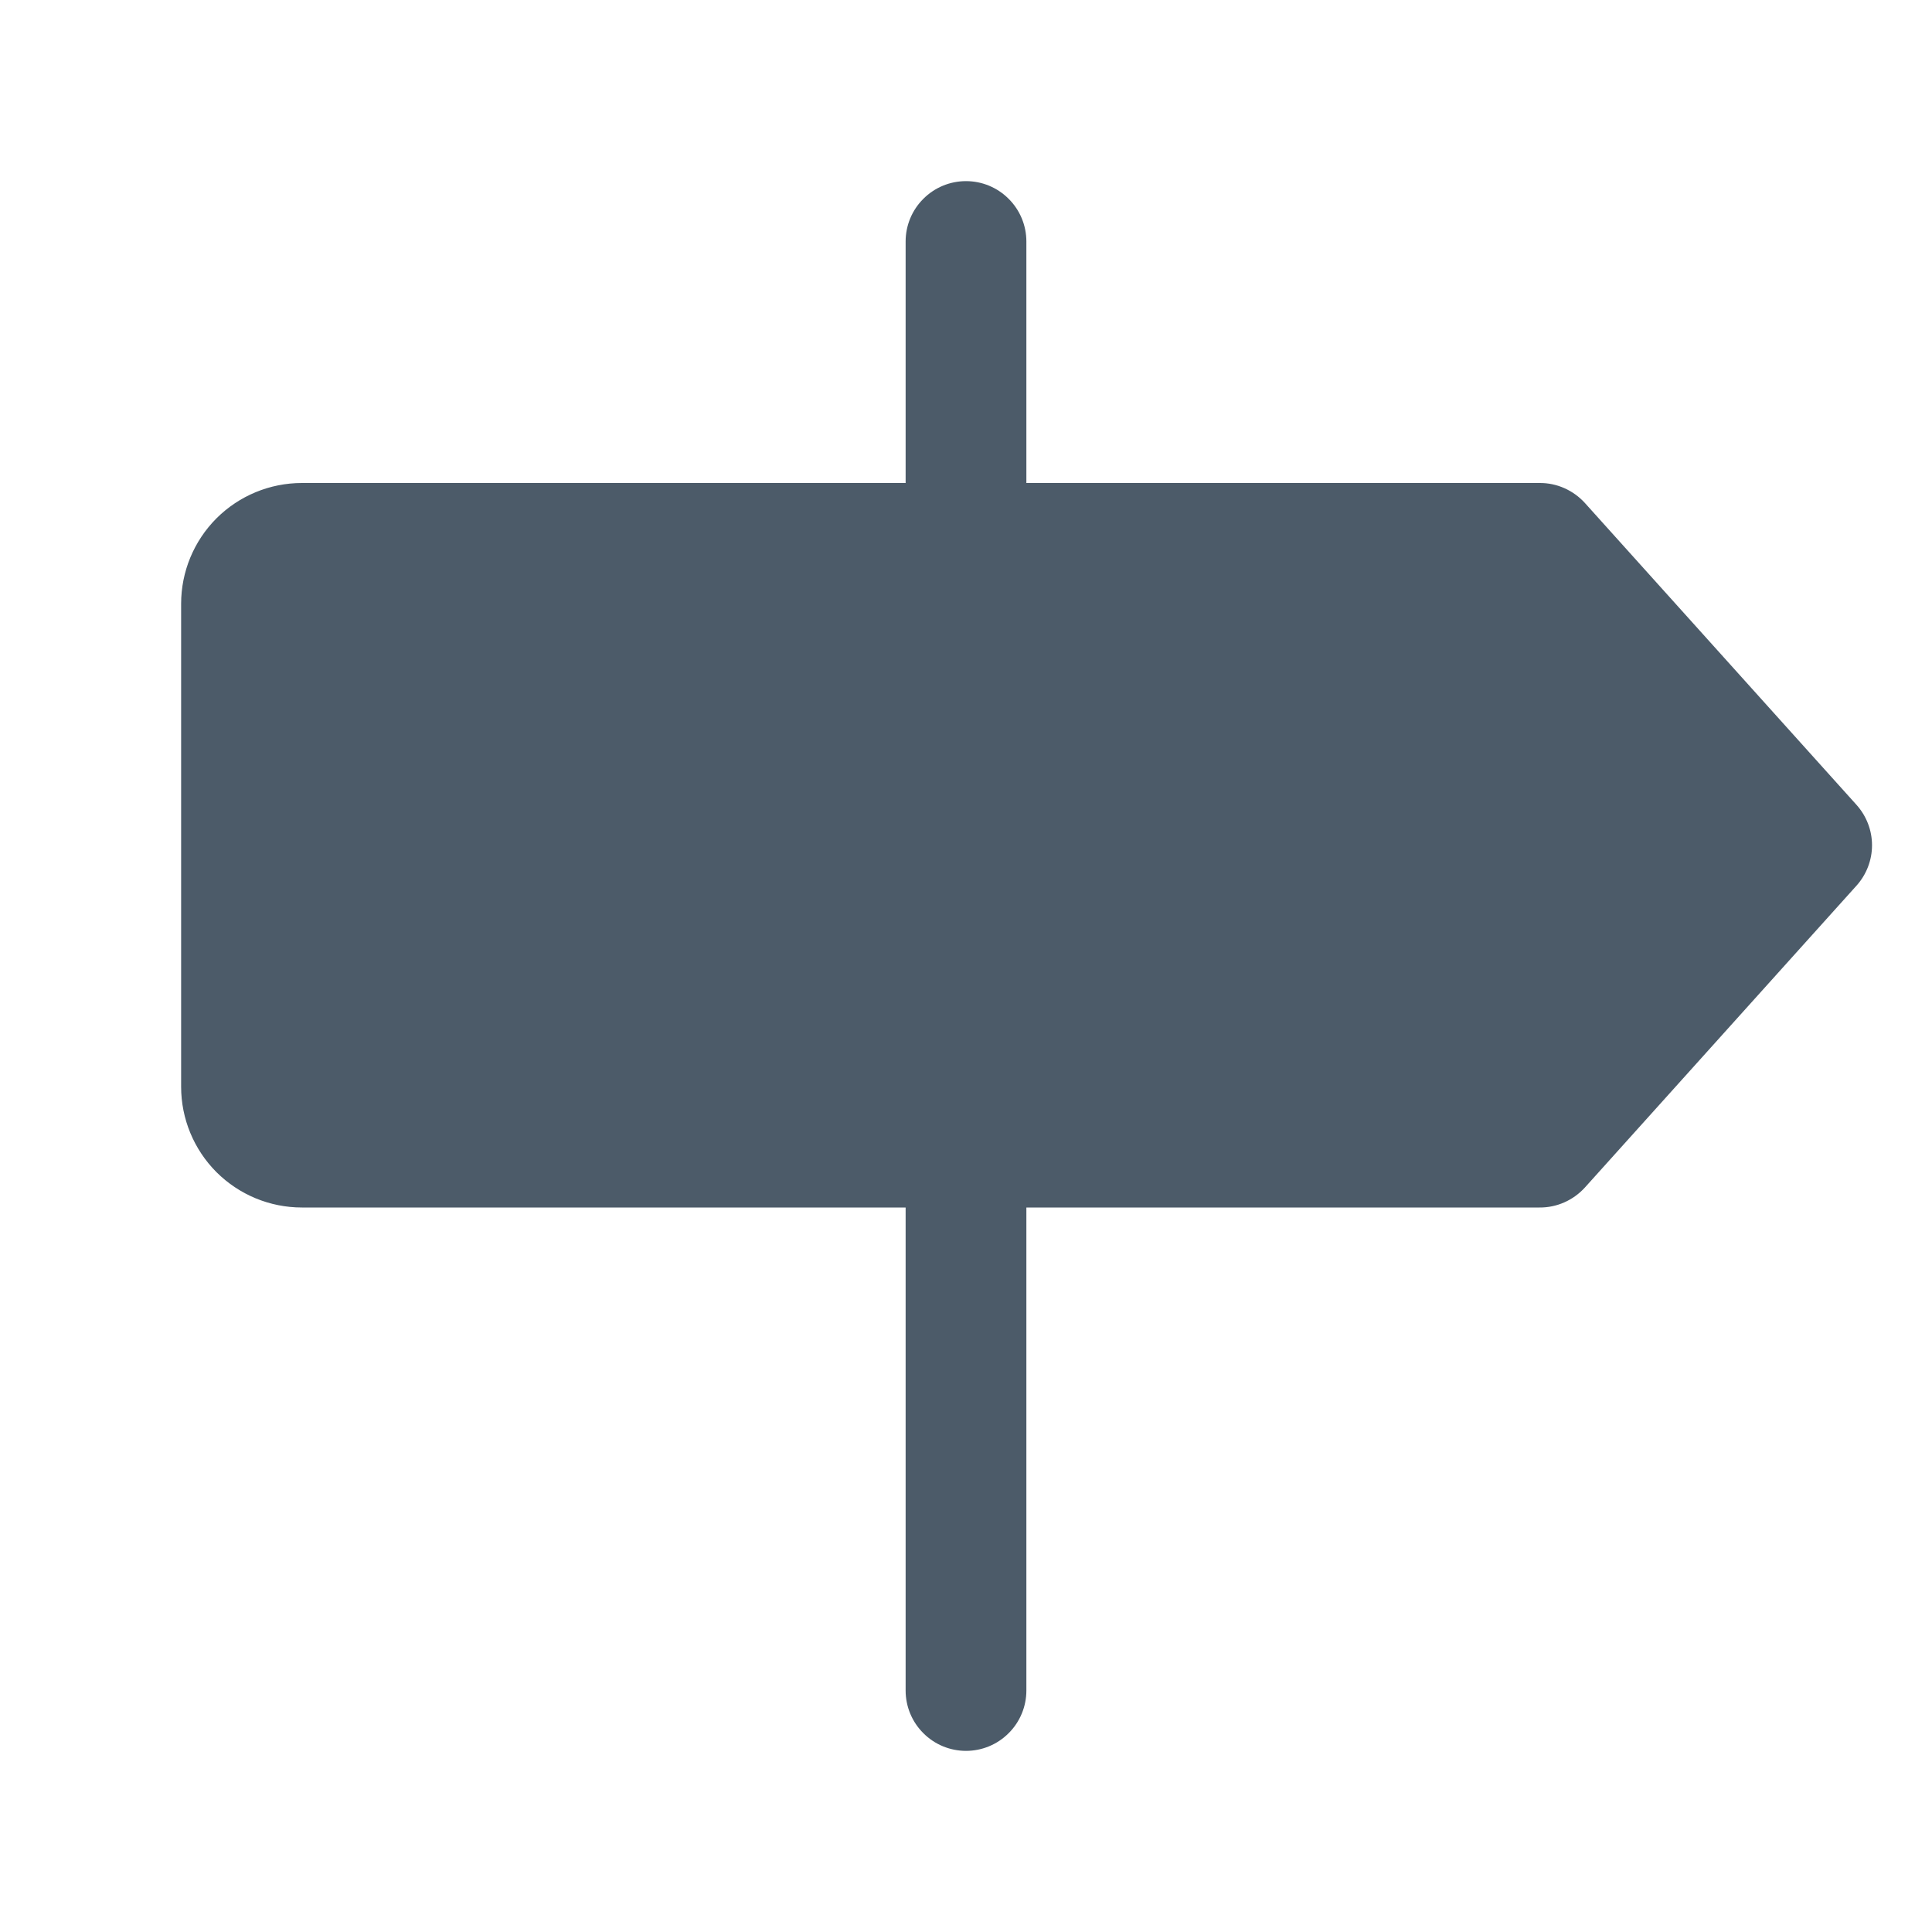 <svg width="24" height="24" viewBox="0 0 24 24" fill="none" xmlns="http://www.w3.org/2000/svg">
<g opacity="0.7">
<path d="M23.062 11.002L19.688 14.752C19.617 14.83 19.53 14.893 19.433 14.936C19.336 14.979 19.231 15.001 19.125 15H12.75V21C12.75 21.199 12.671 21.39 12.53 21.53C12.39 21.671 12.199 21.75 12 21.75C11.801 21.75 11.61 21.671 11.47 21.53C11.329 21.39 11.25 21.199 11.25 21V15H3.75C3.352 15 2.971 14.842 2.689 14.561C2.408 14.279 2.25 13.898 2.25 13.5V7.5C2.25 7.102 2.408 6.721 2.689 6.439C2.971 6.158 3.352 6 3.75 6H11.25V3C11.25 2.801 11.329 2.61 11.47 2.47C11.61 2.329 11.801 2.25 12 2.25C12.199 2.25 12.39 2.329 12.53 2.47C12.671 2.61 12.75 2.801 12.75 3V6H19.125C19.231 5.999 19.336 6.021 19.433 6.064C19.53 6.107 19.617 6.17 19.688 6.248L23.062 9.998C23.186 10.136 23.255 10.315 23.255 10.5C23.255 10.685 23.186 10.864 23.062 11.002Z" fill="#001629"/>
</g>
</svg>

